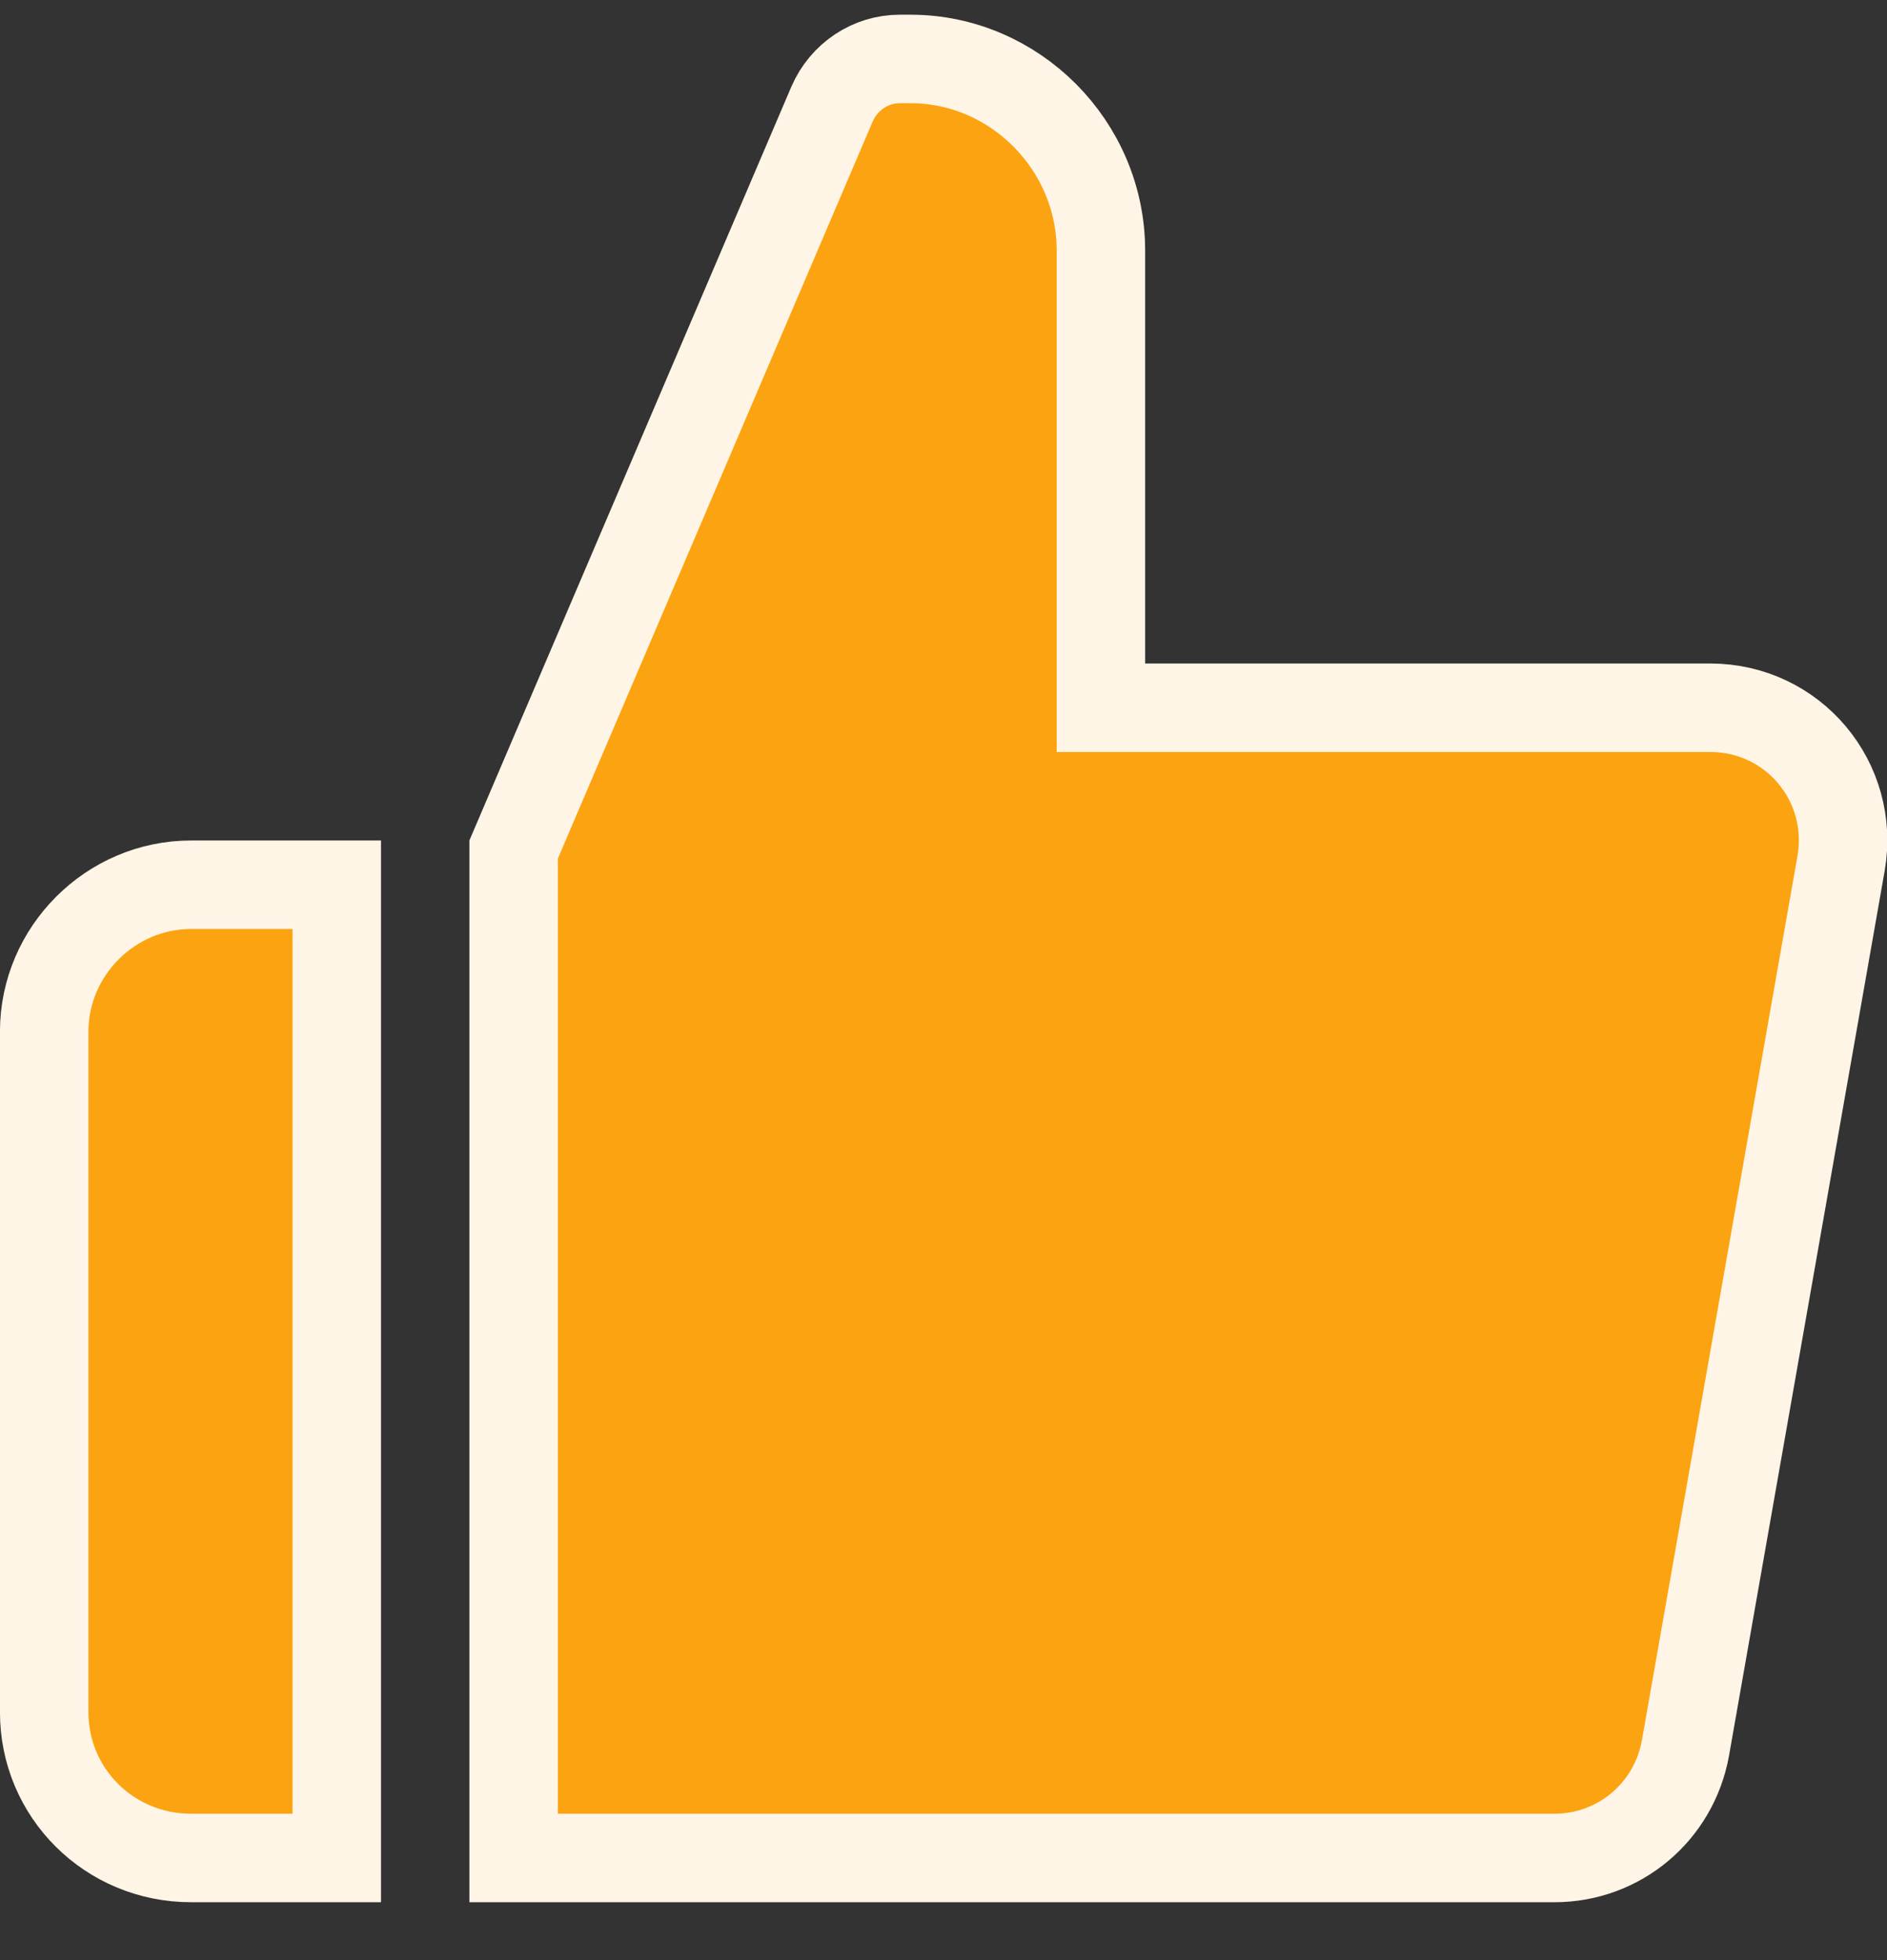 <svg xmlns="http://www.w3.org/2000/svg" width="26" height="27" viewBox="0 0 26 27" fill="none"><rect x="0" y="0" width="26" height="27" fill="#333333" stroke="none"/><path d="M2.633 12.187H4.64V25.593H2.633C1.504 25.593 0.609 24.694 0.609 23.586V14.21C0.609 13.101 1.523 12.187 2.633 12.187ZM12.398 0.812H12.545C13.978 0.812 15.169 2 15.169 3.453V9.749H23.562C24.709 9.749 25.562 10.77 25.367 11.894L23.223 24.079C23.063 24.961 22.308 25.593 21.418 25.593H7.077V11.702L11.463 1.436C11.628 1.054 11.996 0.812 12.398 0.812Z" fill="#FCA311" stroke="#FFF5E6" stroke-width="1.219"></path></svg>